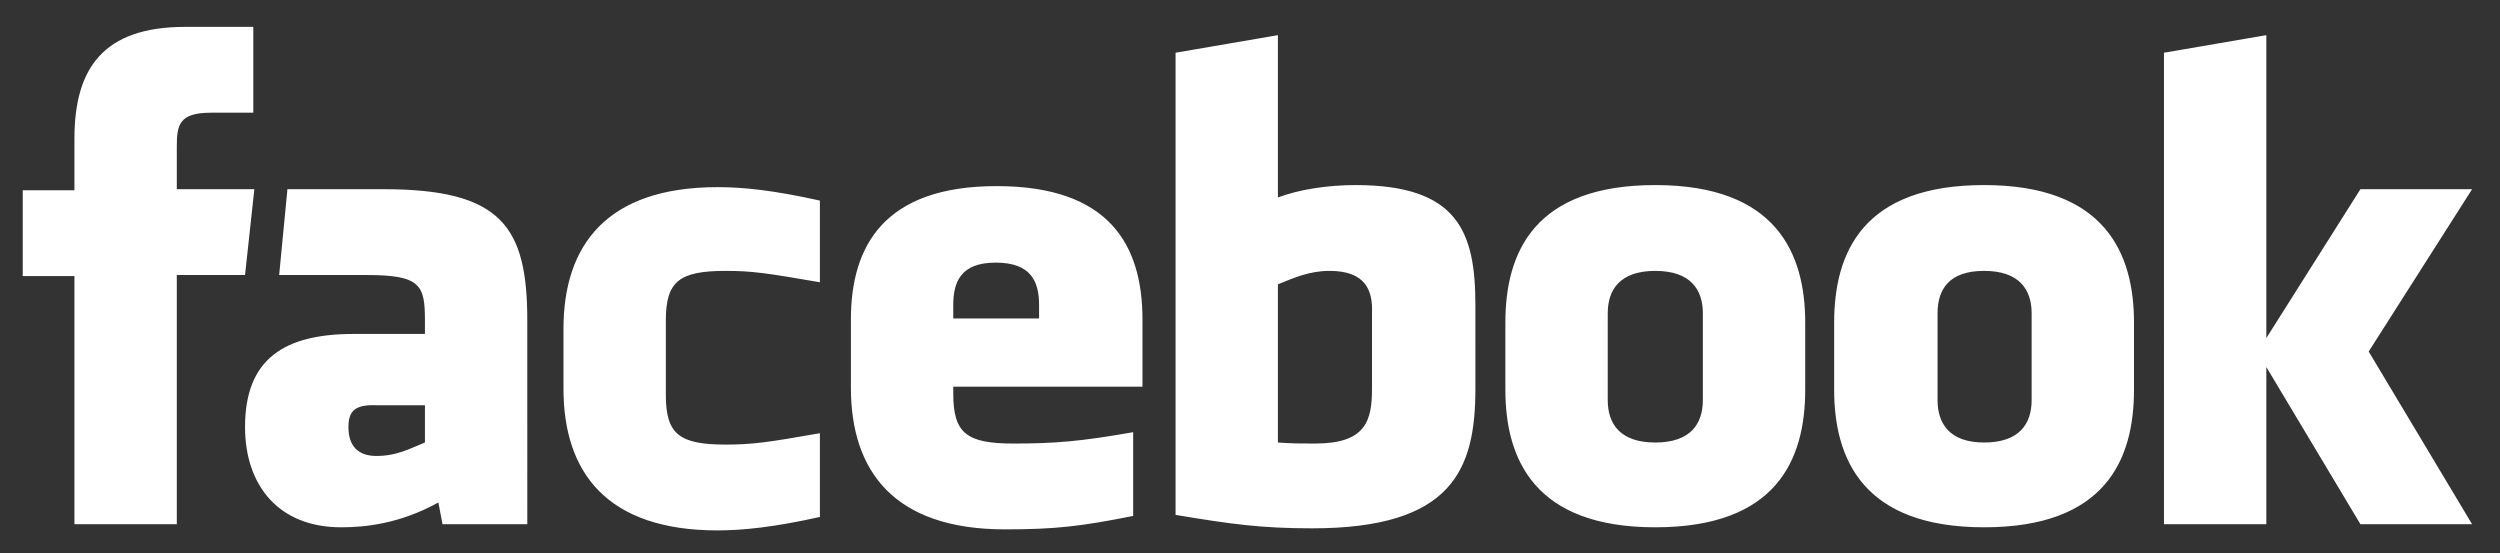 <?xml version="1.0" encoding="utf-8"?>
<!-- Generator: Adobe Illustrator 18.0.0, SVG Export Plug-In . SVG Version: 6.00 Build 0)  -->
<!DOCTYPE svg PUBLIC "-//W3C//DTD SVG 1.1//EN" "http://www.w3.org/Graphics/SVG/1.1/DTD/svg11.dtd">
<svg version="1.1" id="Layer_1" xmlns="http://www.w3.org/2000/svg" xmlns:xlink="http://www.w3.org/1999/xlink" x="0px" y="0px"
	 viewBox="0 0 241.8 53.5" enable-background="new 0 0 241.8 53.5" xml:space="preserve">
<rect x="0" y="0" width="241.8" height="53.5" fill="#333333" stroke="none"/>
<path fill="#FFFFFF" d="M128.6,26.2c-2,0-3.5,0.7-5,1.3v15.3c1.4,0.1,2.2,0.1,3.6,0.1c4.9,0,5.5-2.2,5.5-5.3v-7.3
	C132.8,28,132,26.2,128.6,26.2 M96.3,25.4c-3.4,0-4.1,1.9-4.1,4.1v1.3h8.3v-1.3C100.5,27.2,99.7,25.4,96.3,25.4 M33.7,41.3
	c0,1.8,0.9,2.8,2.7,2.8c2,0,3.2-0.7,4.7-1.3v-3.6h-4.4C34.6,39.1,33.7,39.5,33.7,41.3 M160.1,26.2c-3.4,0-4.6,1.8-4.6,4.1v8.4
	c0,2.3,1.2,4.1,4.6,4.1c3.4,0,4.6-1.8,4.6-4.1v-8.4C164.7,28,163.5,26.2,160.1,26.2 M17.1,50.7H7.2v-24h-5v-8.3h5v-5
	C7.2,6.6,10,2.6,17.9,2.6h6.6v8.3h-4.1c-3.1,0-3.3,1.2-3.3,3.3l0,4.1h7.5l-0.9,8.3h-6.6V50.7z M51.1,50.7h-8.3l-0.4-2.1
	c-3.8,2.1-7.2,2.4-9.4,2.4c-6.1,0-9.3-4.1-9.3-9.7c0-6.6,3.8-9,10.5-9h6.9V31c0-3.4-0.4-4.4-5.6-4.4h-8.5l0.8-8.3h9.3
	c11.4,0,13.9,3.6,13.9,12.7V50.7z M79.3,27.3c-5.2-0.9-6.6-1.1-9.1-1.1c-4.5,0-5.8,1-5.8,4.8v7.2c0,3.8,1.3,4.8,5.8,4.8
	c2.5,0,4-0.2,9.1-1.1v8.1c-4.5,1-7.5,1.3-9.9,1.3c-10.7,0-14.9-5.6-14.9-13.7v-5.8c0-8.1,4.2-13.7,14.9-13.7c2.5,0,5.4,0.3,9.9,1.3
	V27.3z M110.4,37.4H92.2v0.7c0,3.8,1.3,4.8,5.8,4.8c4,0,6.5-0.2,11.6-1.1v8.1c-5,1-7.5,1.3-12.4,1.3c-10.7,0-14.9-5.6-14.9-13.7
	v-6.6c0-7.1,3.2-12.9,14.1-12.9c10.9,0,14.1,5.7,14.1,12.9V37.4z M142.7,37.6c0,7.8-2.2,13.5-15.8,13.5c-4.9,0-7.8-0.4-13.2-1.3V5.1
	l9.9-1.7v15.7c2.1-0.8,4.9-1.2,7.5-1.2c9.9,0,11.6,4.5,11.6,11.6V37.6z M174.6,37.7c0,6.8-2.8,13.3-14.5,13.3
	c-11.7,0-14.5-6.6-14.5-13.3v-6.5c0-6.8,2.8-13.3,14.5-13.3c11.7,0,14.5,6.6,14.5,13.3V37.7z M206.4,37.7c0,6.8-2.8,13.3-14.5,13.3
	c-11.7,0-14.5-6.6-14.5-13.3v-6.5c0-6.8,2.8-13.3,14.5-13.3c11.7,0,14.5,6.6,14.5,13.3V37.7z M239.1,50.7h-10.8l-9.1-15.2v15.2h-9.9
	V5.1l9.9-1.7v29.3l9.1-14.4h10.8l-10,15.7L239.1,50.7z M191.9,26.2c-3.4,0-4.5,1.8-4.5,4.1v8.4c0,2.3,1.2,4.1,4.5,4.1
	c3.4,0,4.6-1.8,4.6-4.1v-8.4C196.5,28,195.3,26.2,191.9,26.2"/>
</svg>

